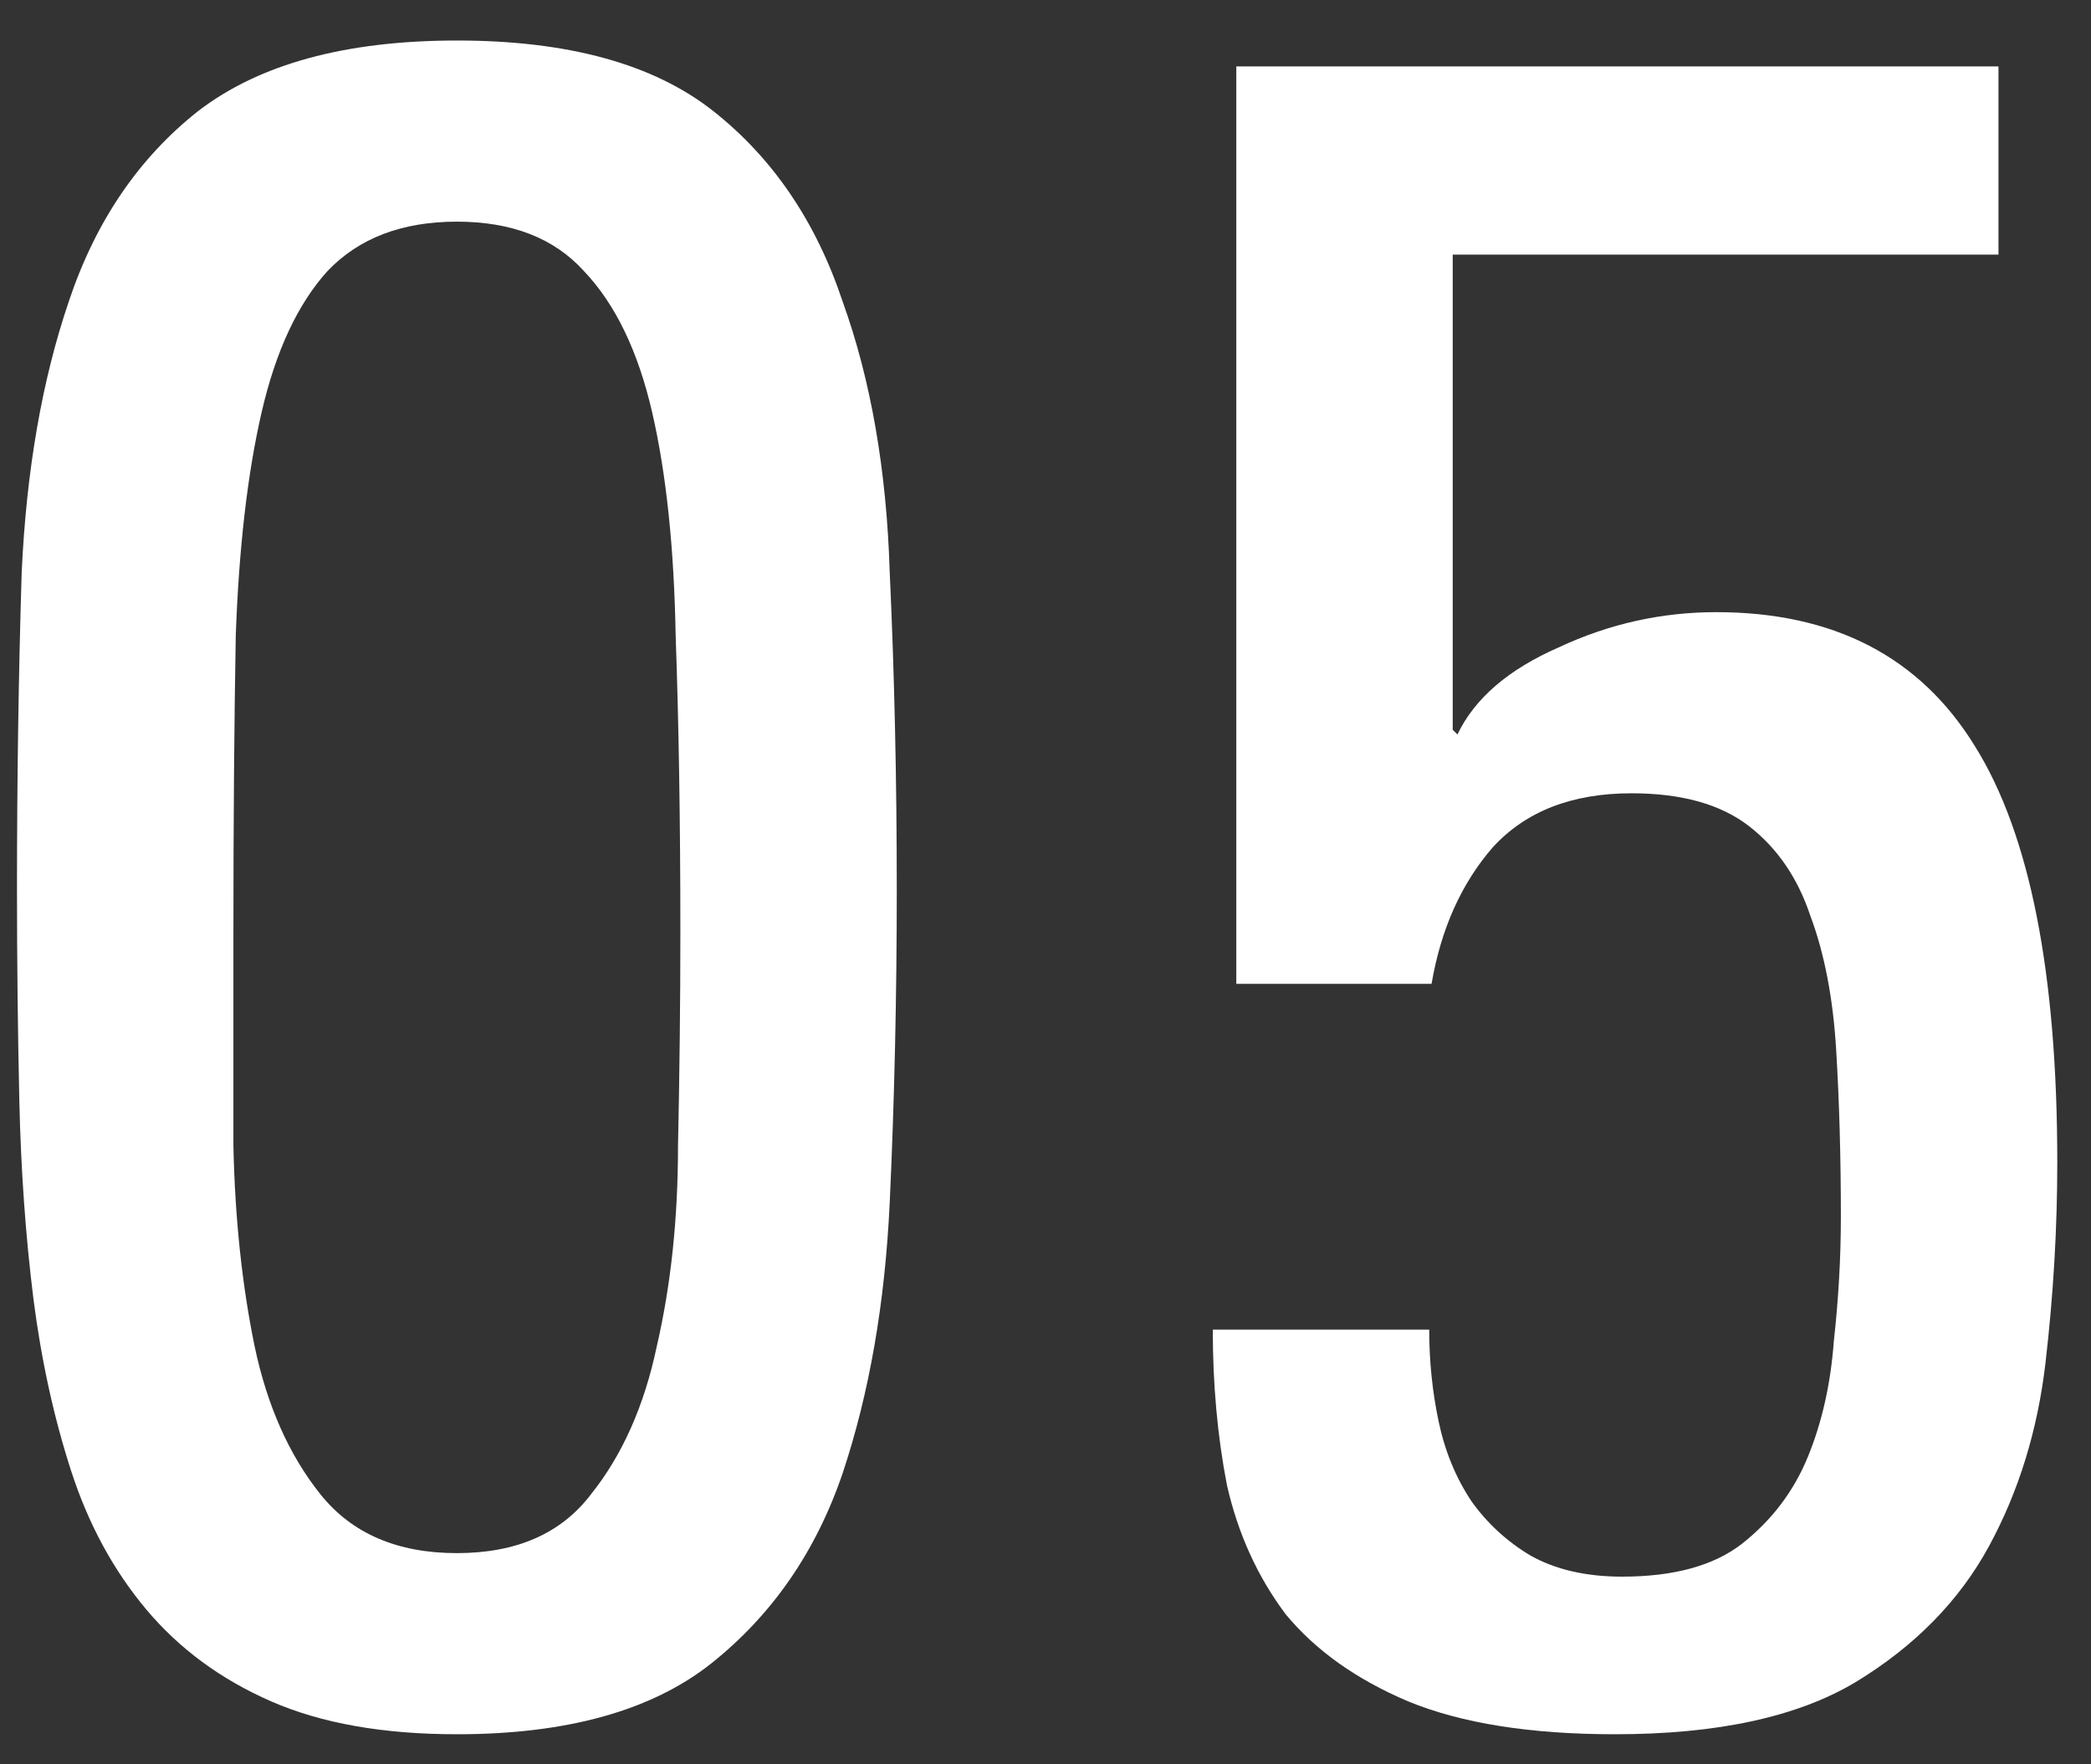 <svg width="32" height="27" viewBox="0 0 32 27" fill="none" xmlns="http://www.w3.org/2000/svg">
<rect x="0" y="0" width="32" height="27" fill="#333333" stroke="none"/>
<path d="M30.584 1.016V3.896H22.232V11.168L22.304 11.24C22.568 10.688 23.084 10.244 23.852 9.908C24.62 9.548 25.424 9.368 26.264 9.368C28.064 9.368 29.384 10.052 30.224 11.42C31.064 12.764 31.484 14.888 31.484 17.792C31.484 18.8 31.424 19.82 31.304 20.852C31.184 21.884 30.896 22.82 30.44 23.66C29.984 24.5 29.3 25.196 28.388 25.748C27.5 26.276 26.276 26.54 24.716 26.54C23.42 26.54 22.364 26.372 21.548 26.036C20.756 25.7 20.132 25.256 19.676 24.704C19.244 24.128 18.944 23.468 18.776 22.724C18.632 21.98 18.56 21.188 18.56 20.348H21.872C21.872 20.828 21.92 21.296 22.016 21.752C22.112 22.208 22.28 22.616 22.52 22.976C22.76 23.312 23.06 23.588 23.42 23.804C23.804 24.02 24.272 24.128 24.824 24.128C25.616 24.128 26.228 23.96 26.66 23.624C27.116 23.264 27.452 22.82 27.668 22.292C27.884 21.764 28.016 21.176 28.064 20.528C28.136 19.88 28.172 19.244 28.172 18.62C28.172 17.708 28.148 16.856 28.1 16.064C28.052 15.272 27.92 14.588 27.704 14.012C27.512 13.436 27.2 12.98 26.768 12.644C26.336 12.308 25.736 12.14 24.968 12.14C24.056 12.14 23.348 12.416 22.844 12.968C22.364 13.52 22.052 14.216 21.908 15.056H18.92V1.016H30.584Z" fill="white"/>
<path d="M6.992 3.392C6.152 3.392 5.492 3.644 5.012 4.148C4.556 4.652 4.22 5.372 4.004 6.308C3.788 7.244 3.656 8.384 3.608 9.728C3.584 11.072 3.572 12.584 3.572 14.264C3.572 15.32 3.572 16.412 3.572 17.54C3.596 18.644 3.704 19.664 3.896 20.6C4.088 21.512 4.424 22.268 4.904 22.868C5.384 23.468 6.08 23.768 6.992 23.768C7.904 23.768 8.588 23.468 9.044 22.868C9.524 22.268 9.86 21.512 10.052 20.6C10.268 19.664 10.376 18.644 10.376 17.54C10.4 16.412 10.412 15.32 10.412 14.264C10.412 12.584 10.388 11.072 10.34 9.728C10.316 8.384 10.196 7.244 9.98 6.308C9.764 5.372 9.416 4.652 8.936 4.148C8.48 3.644 7.832 3.392 6.992 3.392ZM6.992 0.62C8.696 0.62 10.004 0.98 10.916 1.7C11.828 2.42 12.488 3.392 12.896 4.616C13.328 5.816 13.568 7.196 13.616 8.756C13.688 10.316 13.724 11.936 13.724 13.616C13.724 15.248 13.688 16.844 13.616 18.404C13.544 19.94 13.304 21.32 12.896 22.544C12.488 23.744 11.816 24.716 10.88 25.46C9.968 26.18 8.672 26.54 6.992 26.54C5.864 26.54 4.916 26.372 4.148 26.036C3.38 25.7 2.744 25.232 2.24 24.632C1.736 24.032 1.352 23.324 1.088 22.508C0.824 21.692 0.632 20.816 0.512 19.88C0.392 18.92 0.32 17.912 0.296 16.856C0.272 15.776 0.26 14.696 0.26 13.616C0.26 11.936 0.284 10.316 0.332 8.756C0.404 7.196 0.644 5.816 1.052 4.616C1.46 3.392 2.12 2.42 3.032 1.7C3.968 0.98 5.288 0.62 6.992 0.62Z" fill="white"/>
</svg>
